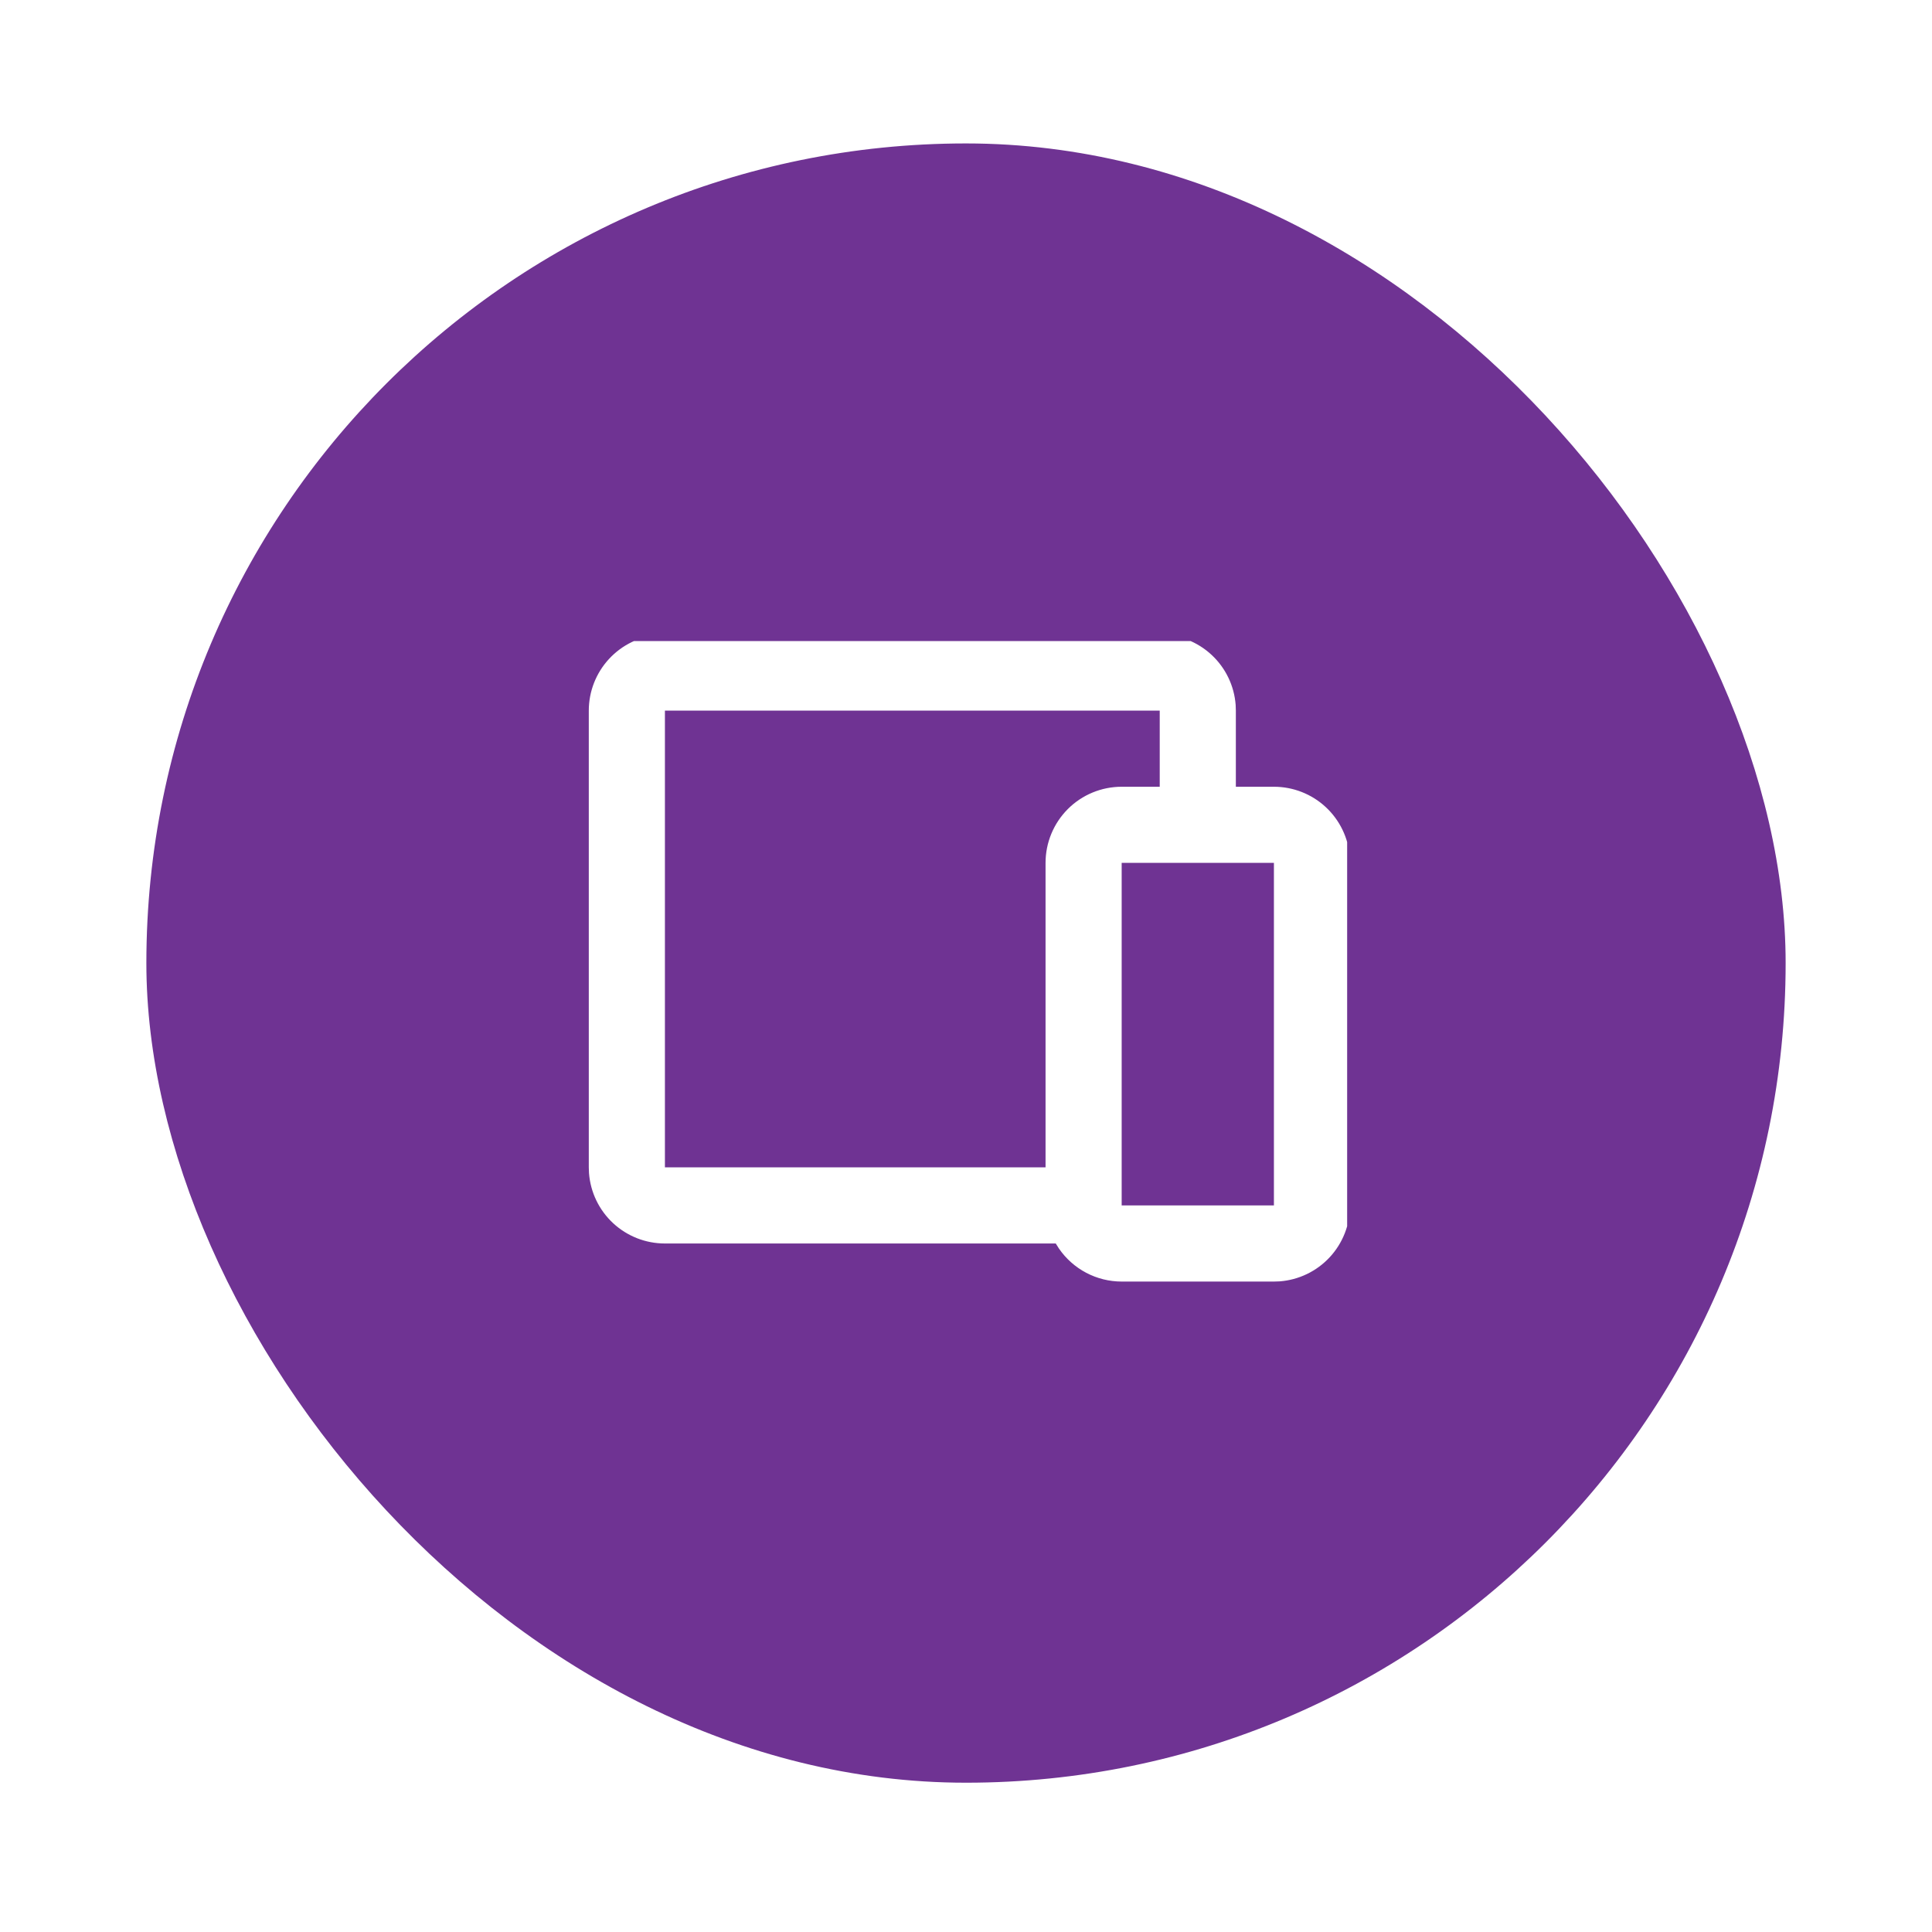 <svg width="132" height="132" viewBox="0 0 132 132" fill="none" xmlns="http://www.w3.org/2000/svg">
<g filter="url(#filter0_d_11858_807)">
<rect x="10" y="7" width="112" height="112" rx="56" fill="#6F3393"/>
<g clip-path="url(#clip0_11858_807)">
<path d="M79.236 40.551C80.548 40.551 81.812 41.046 82.774 41.938C83.737 42.831 84.326 44.053 84.424 45.362L84.437 45.752V50.953H87.038C88.35 50.953 89.614 51.448 90.576 52.34C91.538 53.233 92.127 54.456 92.226 55.764L92.239 56.154V79.559C92.239 80.871 91.744 82.135 90.851 83.097C89.959 84.059 88.736 84.648 87.428 84.747L87.038 84.76H76.636C75.793 84.76 74.962 84.555 74.216 84.162C73.47 83.77 72.831 83.202 72.353 82.508L72.132 82.159H45.429C44.117 82.16 42.854 81.664 41.891 80.772C40.929 79.88 40.34 78.657 40.242 77.348L40.228 76.958V45.752C40.228 44.44 40.724 43.176 41.616 42.214C42.508 41.252 43.731 40.662 45.039 40.564L45.429 40.551H79.236ZM87.038 56.154H76.636V79.559H87.038V56.154ZM79.236 45.752H45.429V76.958H71.435V56.154C71.435 54.775 71.983 53.452 72.958 52.476C73.933 51.501 75.256 50.953 76.636 50.953H79.236V45.752Z" fill="white"/>
</g>
</g>
<defs>
<filter id="filter0_d_11858_807" x="0.2" y="-2.38419e-07" width="131.6" height="131.6" filterUnits="userSpaceOnUse" color-interpolation-filters="sRGB">
<feFlood flood-opacity="0" result="BackgroundImageFix"/>
<feColorMatrix in="SourceAlpha" type="matrix" values="0 0 0 0 0 0 0 0 0 0 0 0 0 0 0 0 0 0 127 0" result="hardAlpha"/>
<feOffset dy="2.8"/>
<feGaussianBlur stdDeviation="4.9"/>
<feComposite in2="hardAlpha" operator="out"/>
<feColorMatrix type="matrix" values="0 0 0 0 0 0 0 0 0 0 0 0 0 0 0 0 0 0 0.25 0"/>
<feBlend mode="normal" in2="BackgroundImageFix" result="effect1_dropShadow_11858_807"/>
<feBlend mode="normal" in="SourceGraphic" in2="effect1_dropShadow_11858_807" result="shape"/>
</filter>
<clipPath id="clip0_11858_807">
<rect width="52.082" height="44" fill="white" transform="translate(39.959 41)"/>
</clipPath>
</defs>
</svg>
